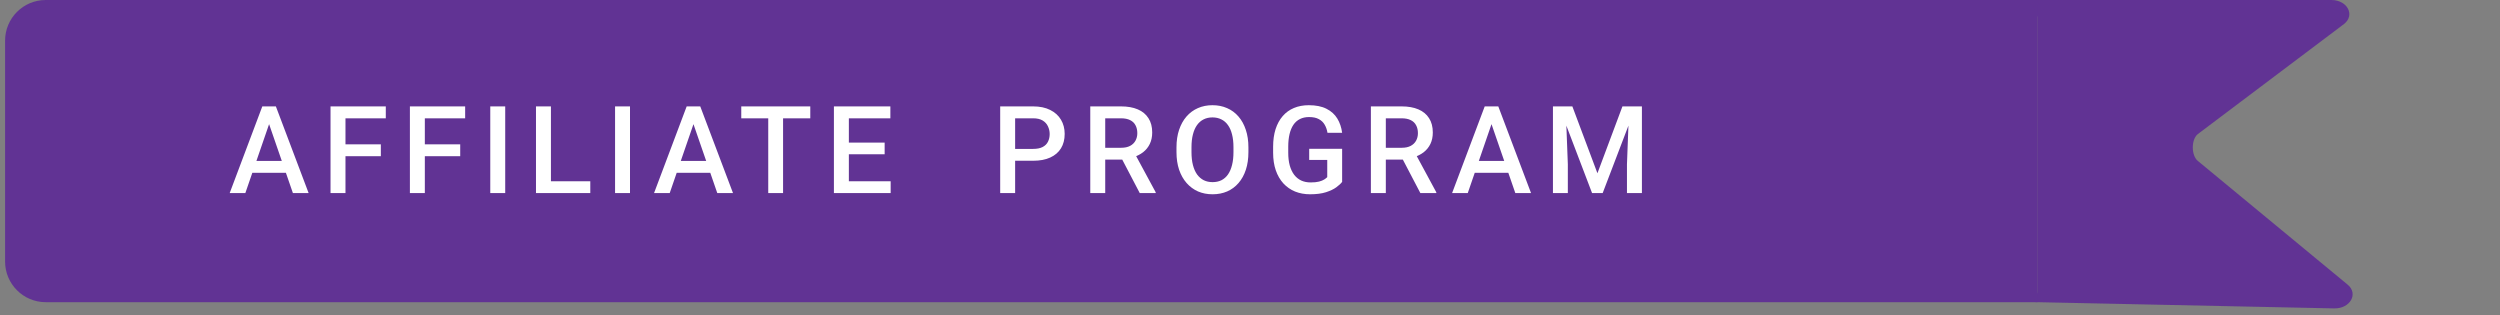 <svg width="246" height="31" viewBox="0 0 246 31" fill="none" xmlns="http://www.w3.org/2000/svg">
<rect x="0" y="0" width="246" height="31" fill="#808080" stroke="none"/>
<path d="M0.5 4C0.5 1.791 2.291 0 4.5 0H200.462V29.735H4.5C2.291 29.735 0.5 27.944 0.5 25.735V4Z" fill="#613394"/>
<path d="M216.264 13.194L230.67 2.349C231.76 1.474 230.969 0 229.409 0H200.462C199.489 0 200.462 0.965 200.462 1.729V14.867V28.697C200.462 29.448 199.505 29.717 200.462 29.735L229.692 30.347C231.26 30.376 232.092 28.904 231.011 28.011L216.264 15.833C215.611 15.294 215.602 13.727 216.264 13.194Z" fill="#613394"/>
<path d="M26.689 11.605L24.141 19H22.6L25.811 10.469H26.795L26.689 11.605ZM28.822 19L26.268 11.605L26.156 10.469H27.146L30.369 19H28.822ZM28.699 15.836V17.002H24.059V15.836H28.699ZM33.995 10.469V19H32.524V10.469H33.995ZM37.475 14.201V15.367H33.62V14.201H37.475ZM37.962 10.469V11.641H33.62V10.469H37.962ZM41.804 10.469V19H40.334V10.469H41.804ZM45.285 14.201V15.367H41.429V14.201H45.285ZM45.771 10.469V11.641H41.429V10.469H45.771ZM49.713 10.469V19H48.243V10.469H49.713ZM58.085 17.834V19H53.802V17.834H58.085ZM54.212 10.469V19H52.741V10.469H54.212ZM61.992 10.469V19H60.522V10.469H61.992ZM68.448 11.605L65.899 19H64.358L67.569 10.469H68.553L68.448 11.605ZM70.581 19L68.026 11.605L67.915 10.469H68.905L72.128 19H70.581ZM70.458 15.836V17.002H65.817V15.836H70.458ZM77.054 10.469V19H75.595V10.469H77.054ZM79.732 10.469V11.641H72.941V10.469H79.732ZM87.641 17.834V19H83.112V17.834H87.641ZM83.528 10.469V19H82.057V10.469H83.528ZM87.049 14.031V15.18H83.112V14.031H87.049ZM87.612 10.469V11.641H83.112V10.469H87.612ZM101.659 15.818H99.438V14.652H101.659C102.046 14.652 102.358 14.59 102.596 14.465C102.835 14.34 103.009 14.168 103.118 13.949C103.231 13.727 103.288 13.473 103.288 13.188C103.288 12.918 103.231 12.666 103.118 12.432C103.009 12.193 102.835 12.002 102.596 11.857C102.358 11.713 102.046 11.641 101.659 11.641H99.889V19H98.419V10.469H101.659C102.319 10.469 102.88 10.586 103.341 10.82C103.805 11.051 104.159 11.371 104.401 11.781C104.643 12.188 104.764 12.652 104.764 13.176C104.764 13.727 104.643 14.199 104.401 14.594C104.159 14.988 103.805 15.291 103.341 15.502C102.88 15.713 102.319 15.818 101.659 15.818ZM107.283 10.469H110.3C110.949 10.469 111.502 10.566 111.959 10.762C112.416 10.957 112.765 11.246 113.007 11.629C113.254 12.008 113.377 12.477 113.377 13.035C113.377 13.461 113.298 13.836 113.142 14.16C112.986 14.484 112.765 14.758 112.48 14.98C112.195 15.199 111.855 15.369 111.461 15.49L111.015 15.707H108.302L108.291 14.541H110.324C110.675 14.541 110.968 14.479 111.203 14.354C111.437 14.229 111.613 14.059 111.73 13.844C111.851 13.625 111.912 13.379 111.912 13.105C111.912 12.809 111.853 12.551 111.736 12.332C111.623 12.109 111.447 11.94 111.209 11.822C110.97 11.701 110.668 11.641 110.3 11.641H108.754V19H107.283V10.469ZM112.152 19L110.148 15.168L111.689 15.162L113.722 18.924V19H112.152ZM122.844 14.5V14.969C122.844 15.613 122.76 16.191 122.592 16.703C122.424 17.215 122.184 17.65 121.871 18.01C121.563 18.369 121.192 18.645 120.758 18.836C120.325 19.023 119.844 19.117 119.317 19.117C118.793 19.117 118.315 19.023 117.881 18.836C117.452 18.645 117.079 18.369 116.762 18.01C116.446 17.65 116.2 17.215 116.024 16.703C115.852 16.191 115.766 15.613 115.766 14.969V14.5C115.766 13.855 115.852 13.279 116.024 12.771C116.196 12.26 116.438 11.824 116.75 11.465C117.067 11.102 117.44 10.826 117.87 10.639C118.303 10.447 118.782 10.352 119.305 10.352C119.832 10.352 120.313 10.447 120.746 10.639C121.18 10.826 121.553 11.102 121.866 11.465C122.178 11.824 122.418 12.26 122.586 12.771C122.758 13.279 122.844 13.855 122.844 14.5ZM121.373 14.969V14.488C121.373 14.012 121.327 13.592 121.233 13.229C121.143 12.861 121.008 12.555 120.829 12.309C120.653 12.059 120.436 11.871 120.178 11.746C119.92 11.617 119.629 11.553 119.305 11.553C118.981 11.553 118.692 11.617 118.438 11.746C118.184 11.871 117.967 12.059 117.787 12.309C117.612 12.555 117.477 12.861 117.383 13.229C117.289 13.592 117.243 14.012 117.243 14.488V14.969C117.243 15.445 117.289 15.867 117.383 16.234C117.477 16.602 117.614 16.912 117.793 17.166C117.977 17.416 118.196 17.605 118.45 17.734C118.704 17.859 118.993 17.922 119.317 17.922C119.645 17.922 119.936 17.859 120.19 17.734C120.444 17.605 120.659 17.416 120.834 17.166C121.01 16.912 121.143 16.602 121.233 16.234C121.327 15.867 121.373 15.445 121.373 14.969ZM132.066 14.641V17.898C131.945 18.059 131.755 18.234 131.497 18.426C131.243 18.613 130.905 18.775 130.484 18.912C130.062 19.049 129.536 19.117 128.907 19.117C128.372 19.117 127.882 19.027 127.437 18.848C126.991 18.664 126.607 18.396 126.282 18.045C125.962 17.693 125.714 17.266 125.538 16.762C125.363 16.254 125.275 15.676 125.275 15.027V14.435C125.275 13.791 125.355 13.217 125.515 12.713C125.679 12.205 125.913 11.775 126.218 11.424C126.523 11.072 126.89 10.807 127.32 10.627C127.753 10.443 128.243 10.352 128.79 10.352C129.489 10.352 130.068 10.469 130.525 10.703C130.986 10.934 131.341 11.254 131.591 11.664C131.841 12.074 131.999 12.543 132.066 13.07H130.624C130.577 12.773 130.486 12.508 130.349 12.273C130.216 12.039 130.025 11.855 129.775 11.723C129.529 11.586 129.208 11.518 128.814 11.518C128.474 11.518 128.175 11.582 127.917 11.711C127.659 11.84 127.445 12.029 127.273 12.279C127.105 12.529 126.978 12.834 126.892 13.193C126.806 13.553 126.763 13.963 126.763 14.424V15.027C126.763 15.496 126.812 15.912 126.909 16.275C127.011 16.639 127.155 16.945 127.343 17.195C127.534 17.445 127.767 17.635 128.04 17.764C128.314 17.889 128.622 17.951 128.966 17.951C129.302 17.951 129.577 17.924 129.792 17.869C130.007 17.811 130.177 17.742 130.302 17.664C130.431 17.582 130.53 17.504 130.601 17.43V15.736H128.825V14.641H132.066ZM134.895 10.469H137.912C138.561 10.469 139.113 10.566 139.57 10.762C140.027 10.957 140.377 11.246 140.619 11.629C140.865 12.008 140.988 12.477 140.988 13.035C140.988 13.461 140.91 13.836 140.754 14.16C140.598 14.484 140.377 14.758 140.092 14.98C139.807 15.199 139.467 15.369 139.072 15.49L138.627 15.707H135.914L135.902 14.541H137.936C138.287 14.541 138.58 14.479 138.814 14.354C139.049 14.229 139.225 14.059 139.342 13.844C139.463 13.625 139.523 13.379 139.523 13.105C139.523 12.809 139.465 12.551 139.348 12.332C139.234 12.109 139.059 11.94 138.82 11.822C138.582 11.701 138.279 11.641 137.912 11.641H136.365V19H134.895V10.469ZM139.764 19L137.76 15.168L139.301 15.162L141.334 18.924V19H139.764ZM146.975 11.605L144.427 19H142.886L146.096 10.469H147.081L146.975 11.605ZM149.108 19L146.554 11.605L146.442 10.469H147.432L150.655 19H149.108ZM148.985 15.836V17.002H144.345V15.836H148.985ZM153.408 10.469H154.72L157.187 17.049L159.648 10.469H160.961L157.703 19H156.66L153.408 10.469ZM152.81 10.469H154.058L154.275 16.164V19H152.81V10.469ZM160.31 10.469H161.564V19H160.093V16.164L160.31 10.469Z" fill="white"/>
</svg>

